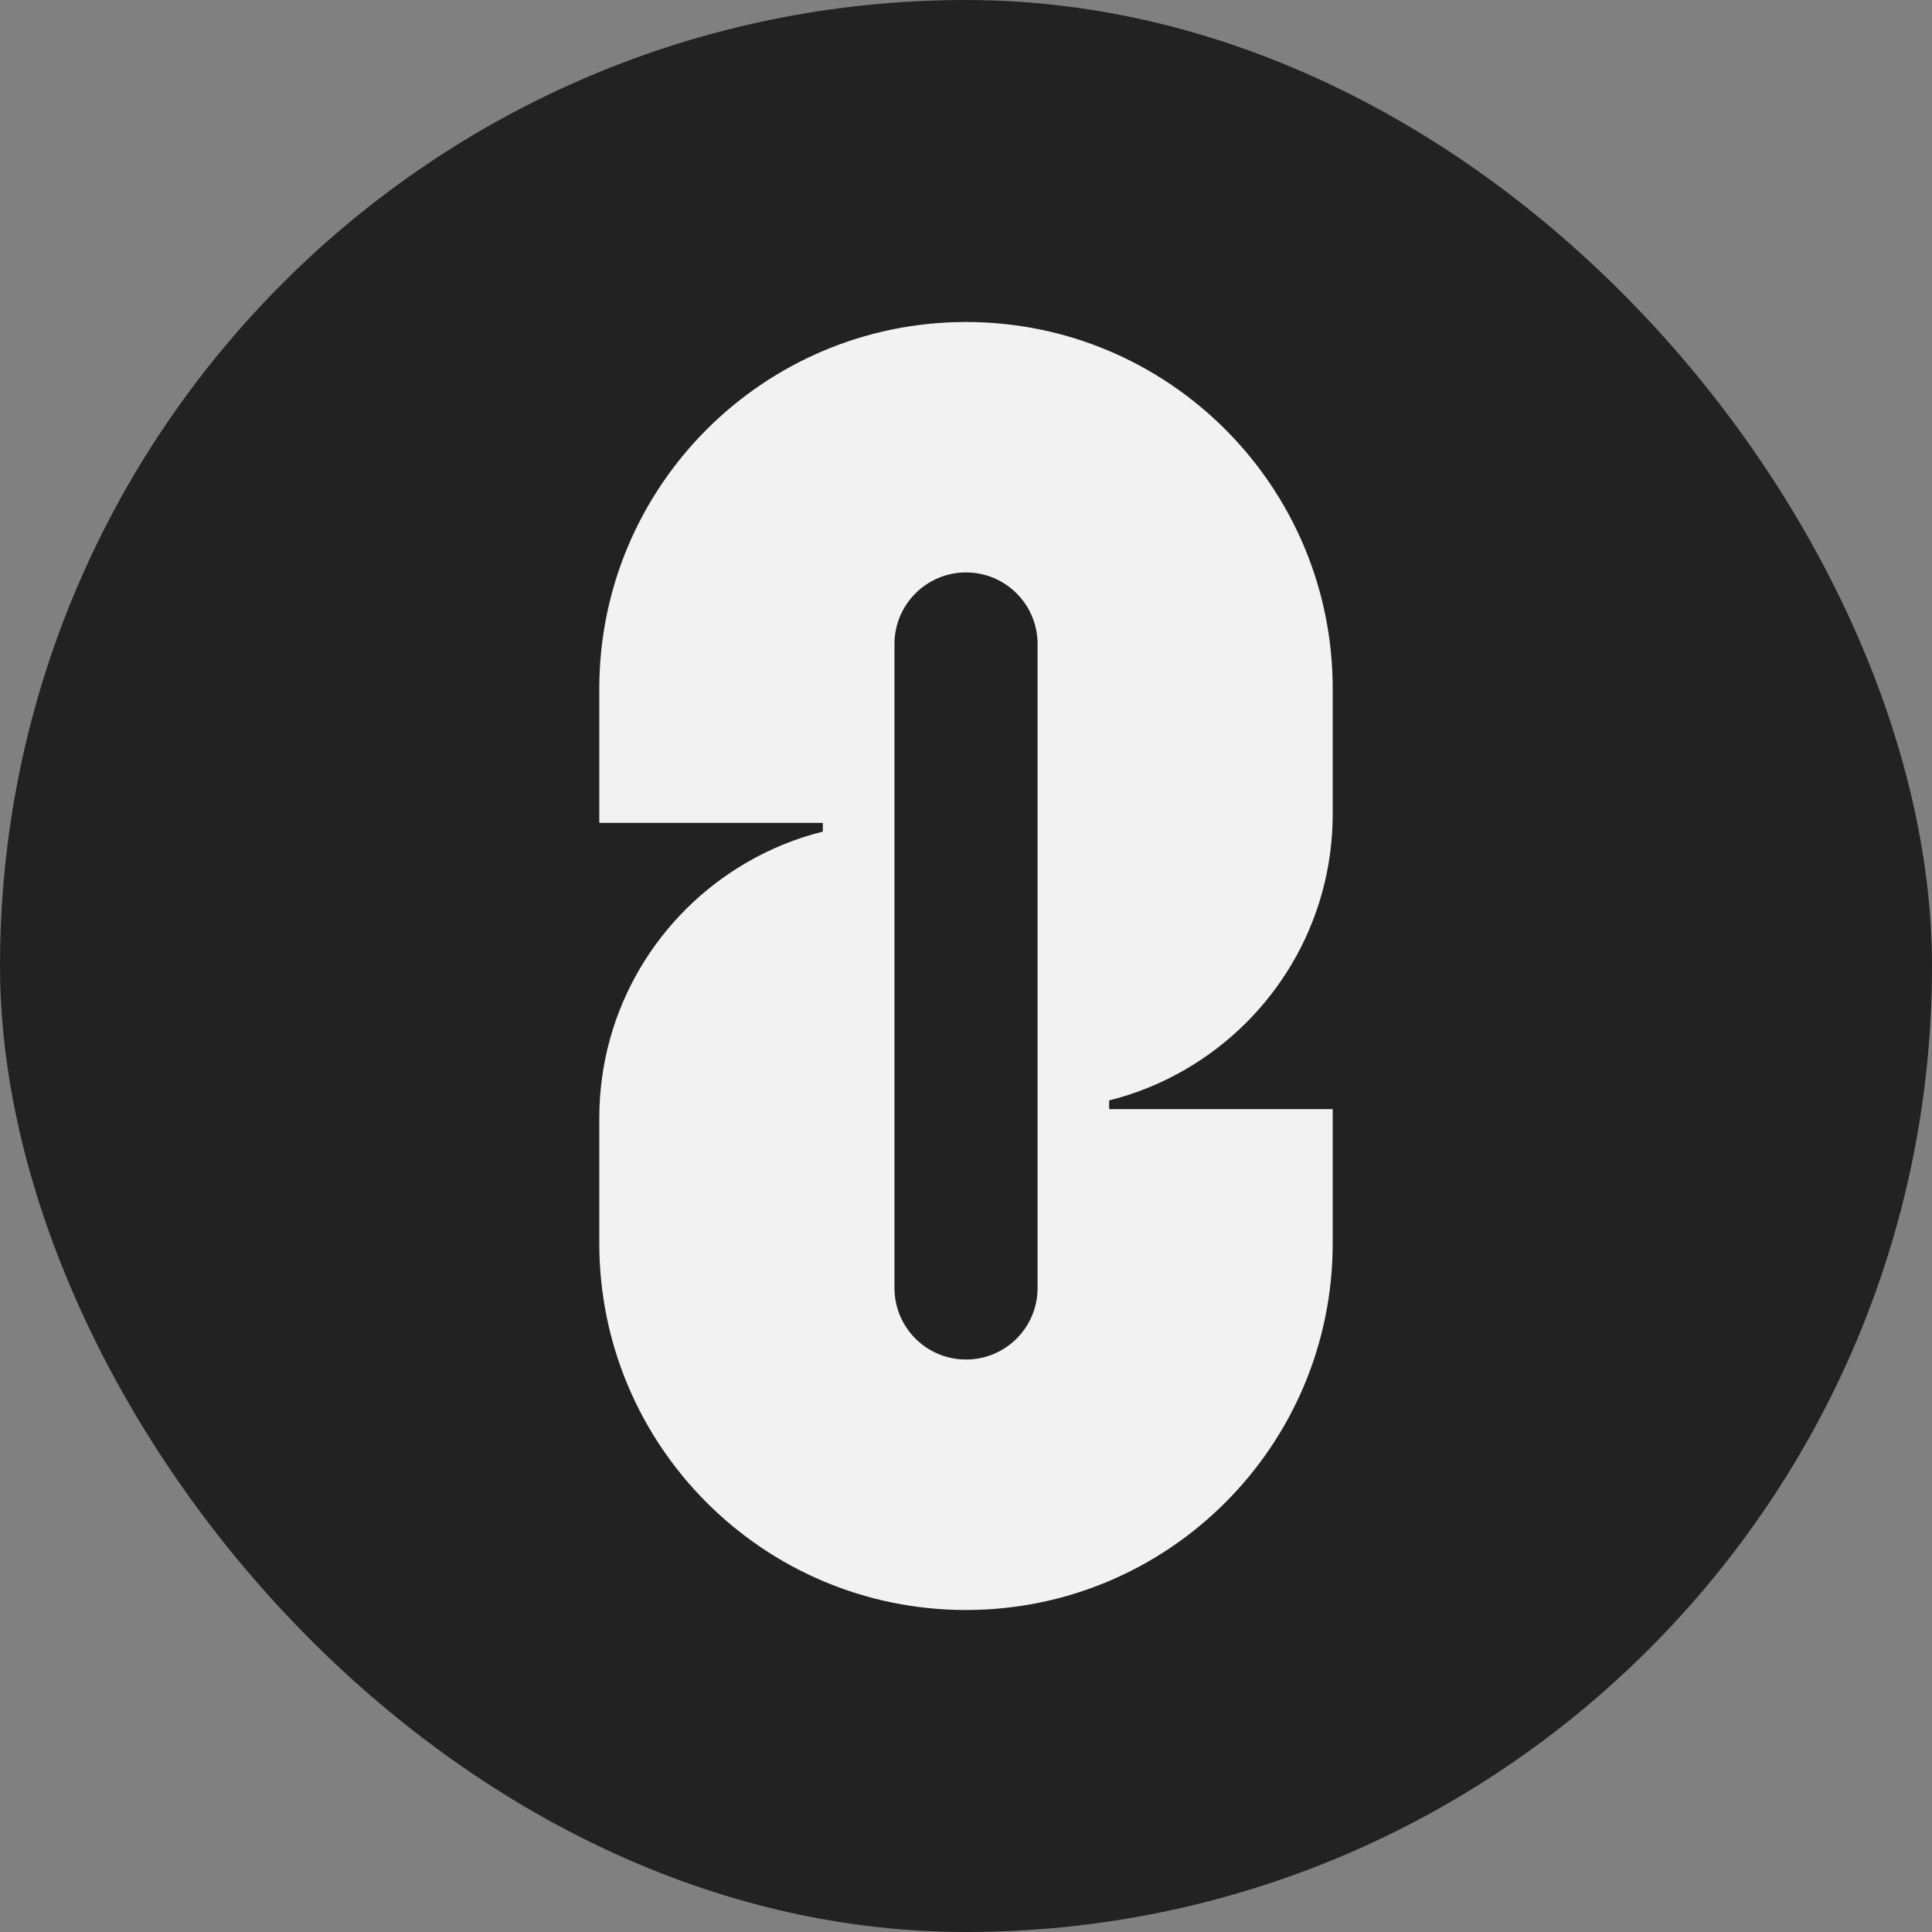 <svg xmlns="http://www.w3.org/2000/svg" fill="none" viewBox="0 0 42 42">
    <rect x="0" y="0" width="42" height="42" fill="#808080" stroke="none"/>
    <rect width="42" height="42" fill="#222222" rx="21"/>
    <path fill="#F2F2F2" d="M25.772 23.247C27.686 22.137 28.972 20.066 28.972 17.694V14.973C28.972 10.57 25.404 7 21.001 7C16.598 7 13.028 10.57 13.028 14.973V17.889H17.888V18.078C17.298 18.226 16.74 18.454 16.228 18.753C14.315 19.863 13.028 21.934 13.028 24.306V27.027C13.028 31.43 16.596 35 20.999 35C25.402 35 28.972 31.43 28.972 27.027V24.111H24.112V23.922C24.702 23.774 25.26 23.546 25.772 23.247ZM22.556 28C22.556 28.859 21.86 29.555 21.001 29.555C20.142 29.555 19.445 28.859 19.445 28V14C19.445 13.141 20.142 12.444 21.001 12.444C21.86 12.444 22.556 13.141 22.556 14V28Z"/>
</svg>
